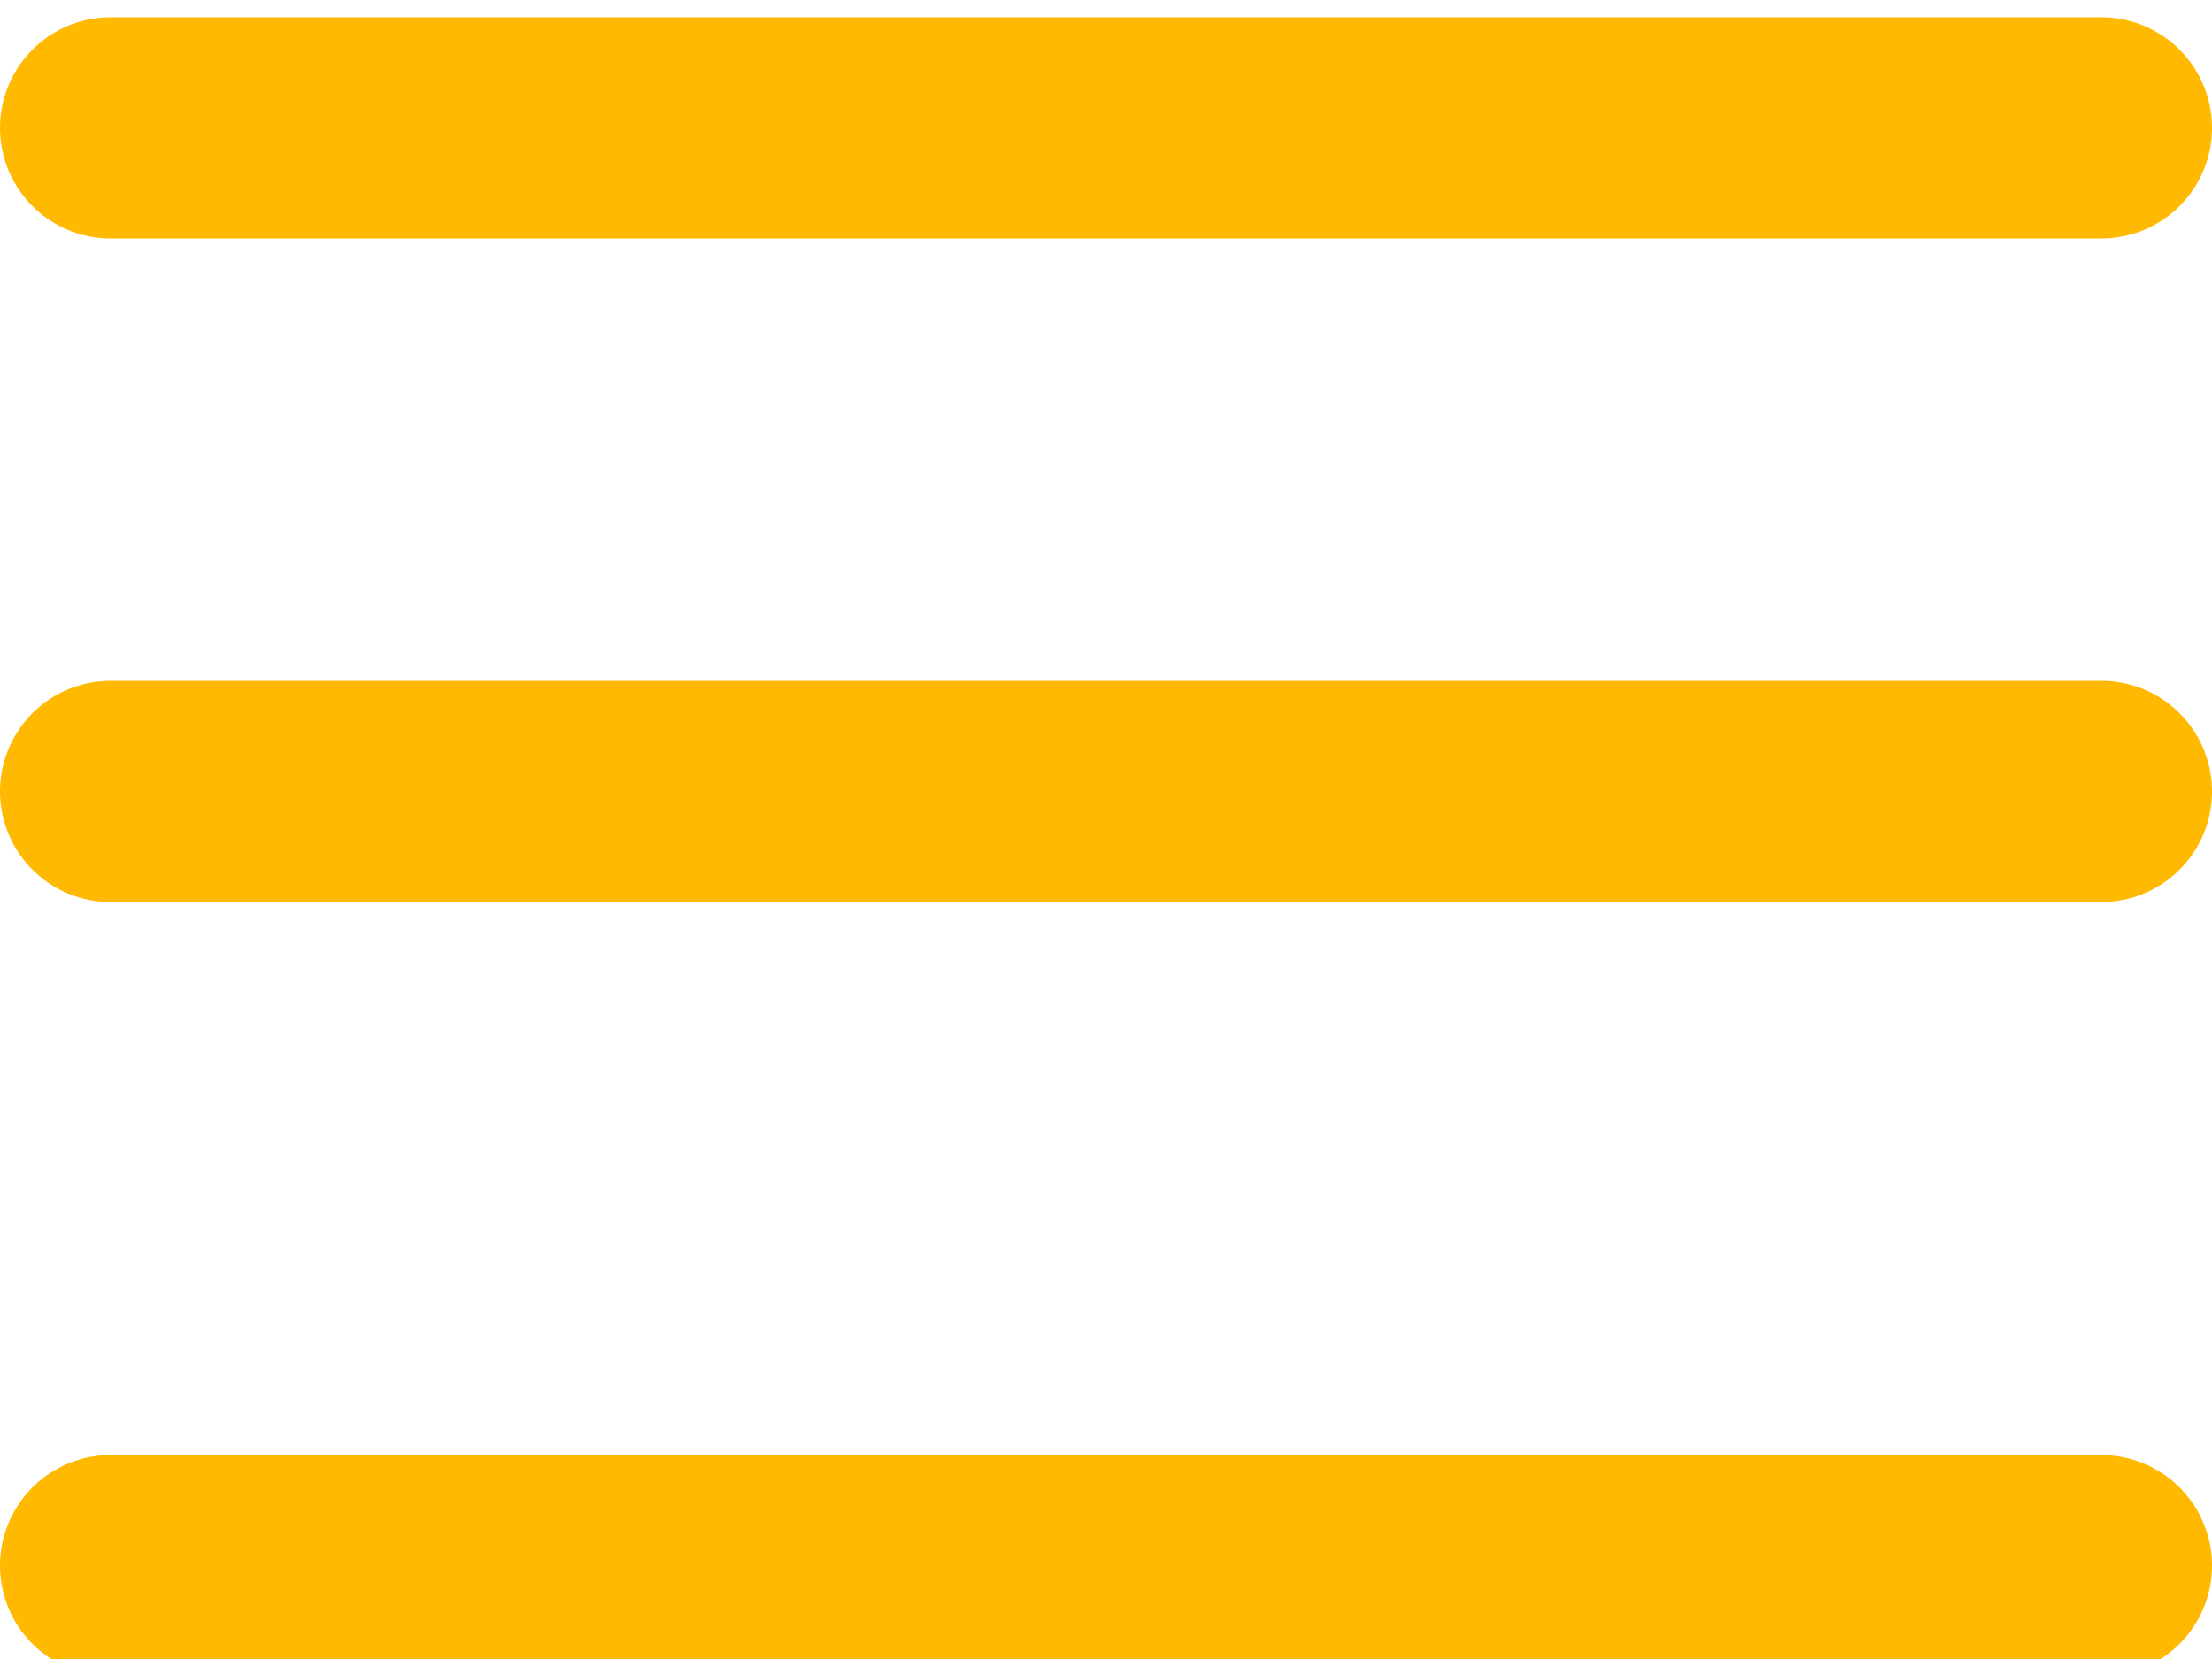 <svg width="20" height="15" viewBox="0 0 20 15" fill="none" xmlns="http://www.w3.org/2000/svg">
<g clip-path="url(#clip0_2001_385)">
<path d="M1 1.156H19" stroke="#FFB900" stroke-width="2" stroke-linecap="round"/>
<path d="M1 7.156H19" stroke="#FFB900" stroke-width="2" stroke-linecap="round"/>
<path d="M1 14.156H19" stroke="#FFB900" stroke-width="2" stroke-linecap="round"/>
</g>
<defs>
<clipPath id="clip0_2001_385">
<rect width="20" height="15" fill="white"/>
</clipPath>
</defs>
</svg>
